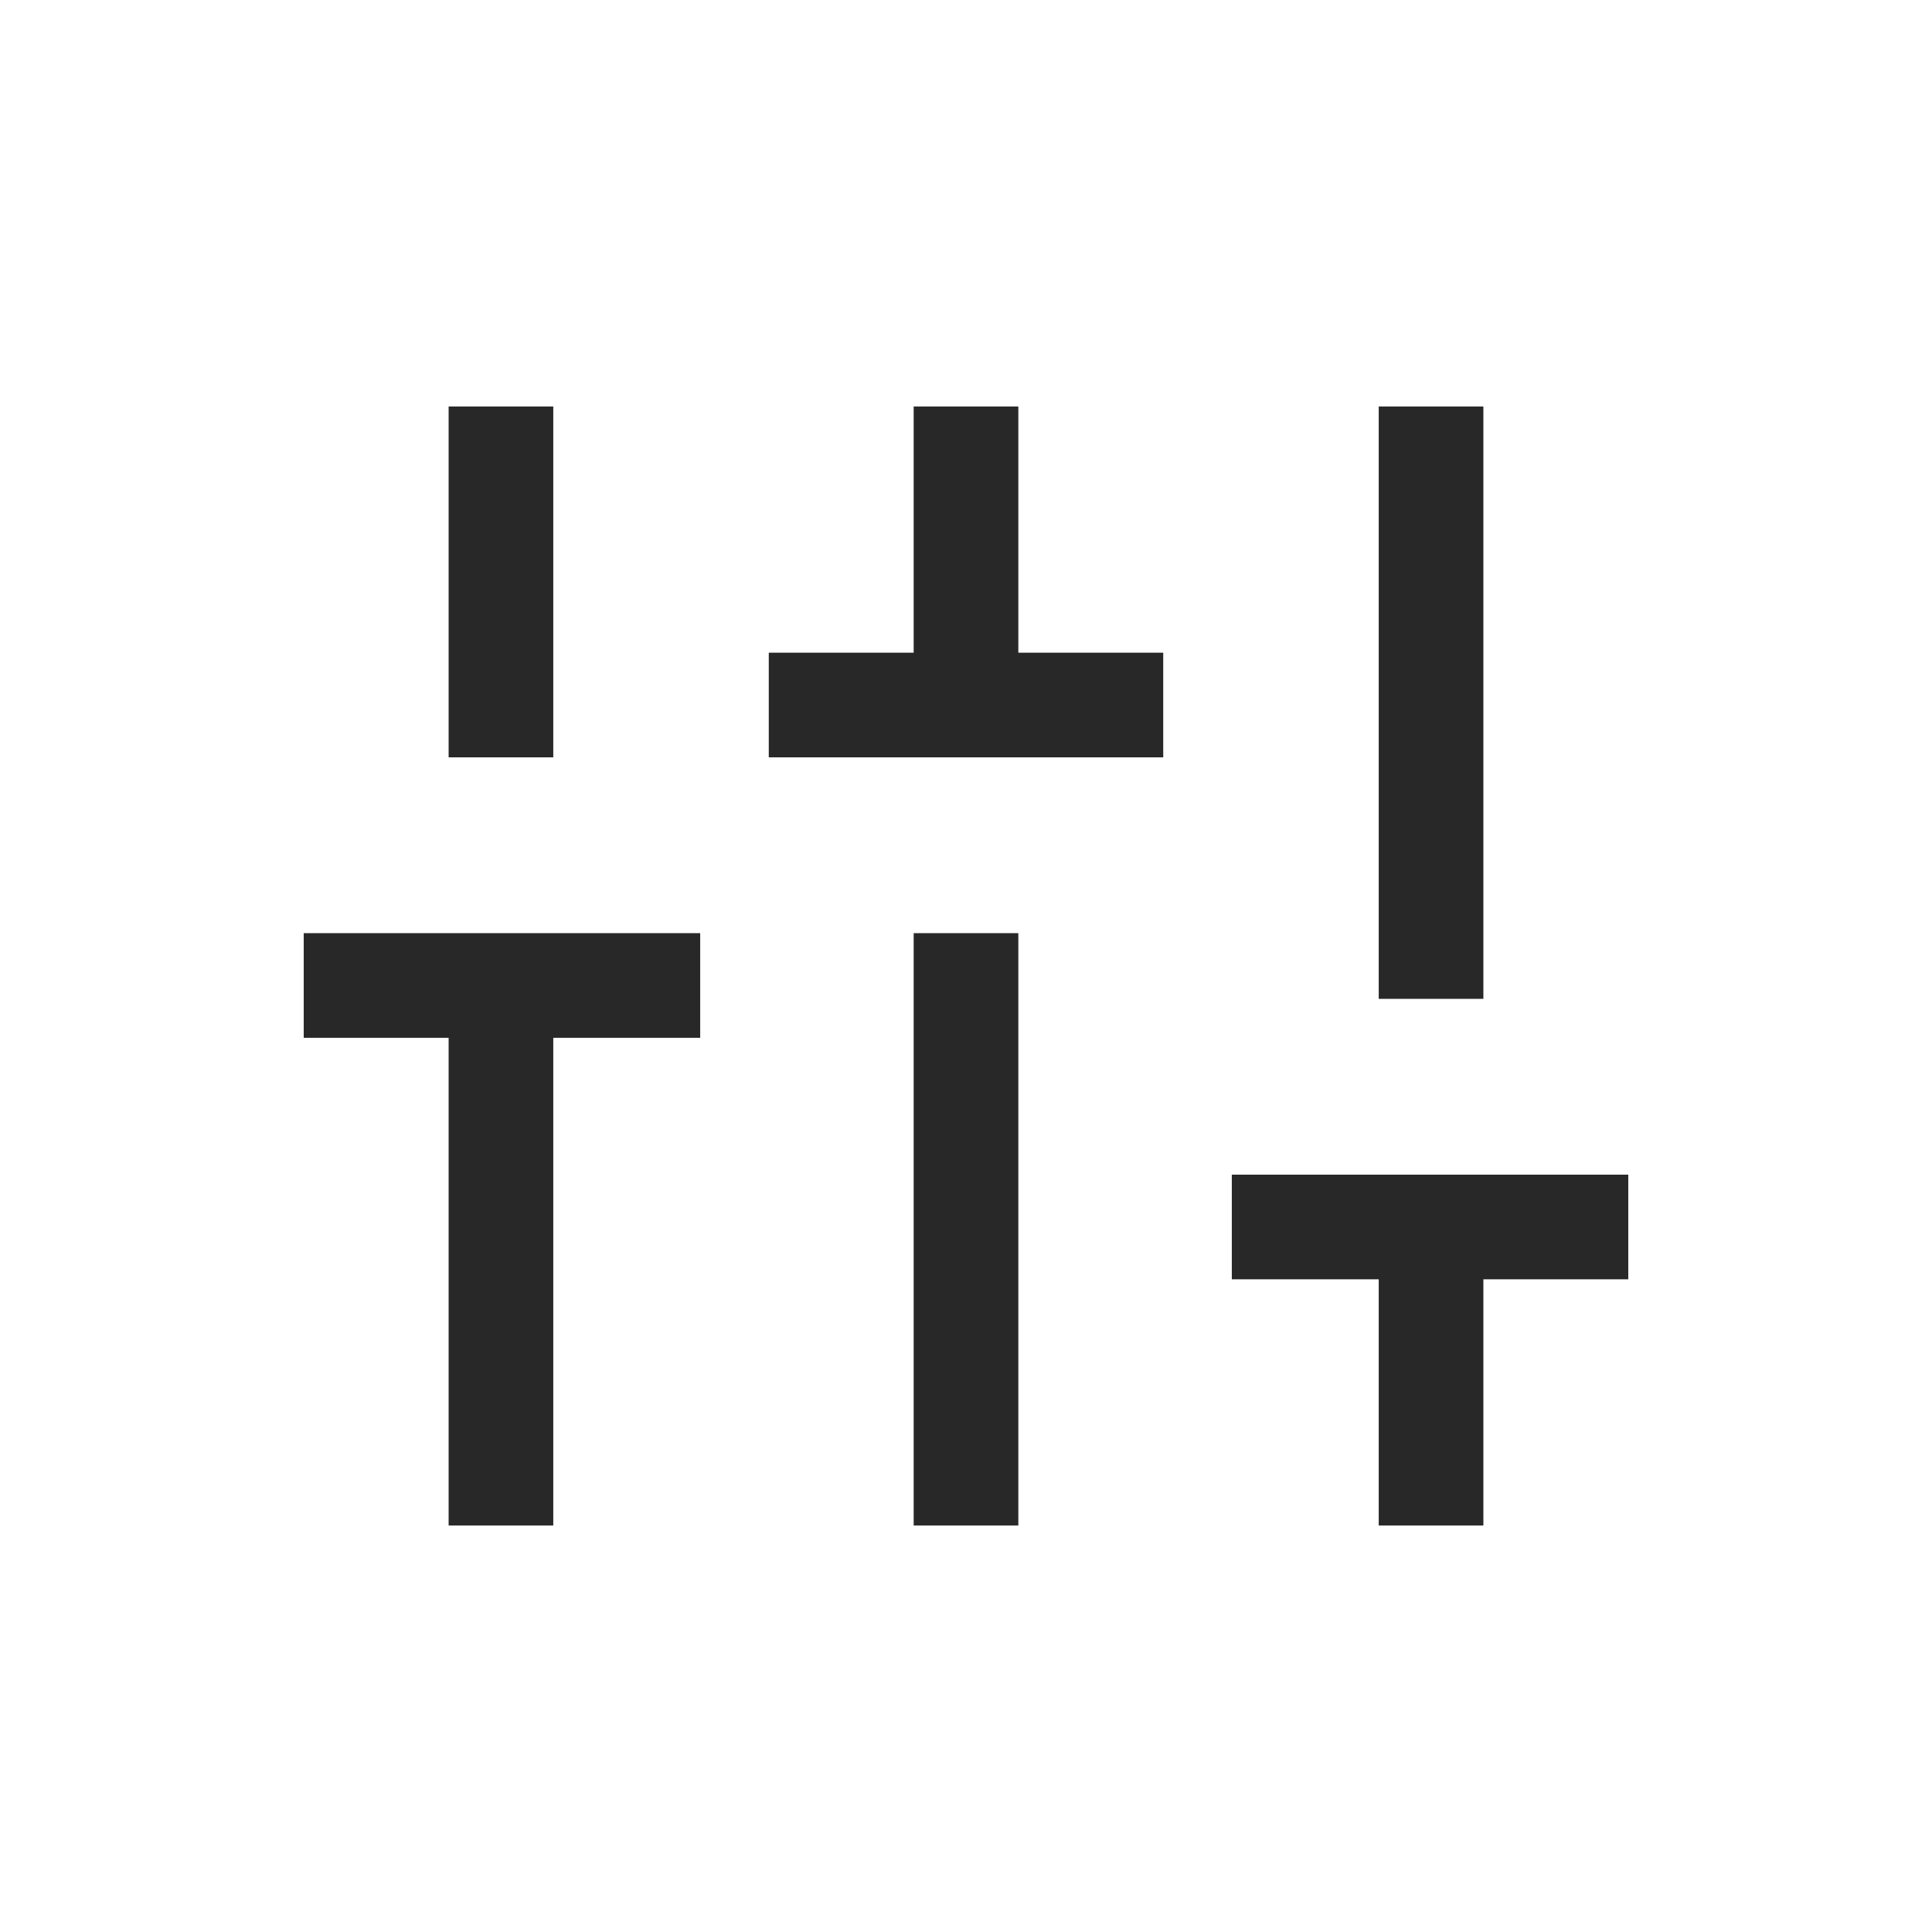 <?xml version="1.0" encoding="UTF-8"?> <svg xmlns="http://www.w3.org/2000/svg" width="24" height="24" viewBox="0 0 24 24" fill="none"><mask id="mask0_325_1632" style="mask-type:alpha" maskUnits="userSpaceOnUse" x="0" y="0" width="24" height="24"><rect width="24" height="24" fill="#D9D9D9"></rect></mask><g mask="url(#mask0_325_1632)"><path d="M5.573 18.95V12.892H3.773V11.592H8.698V12.892H6.873V18.95H5.573ZM5.573 9.408V5.05H6.873V9.408H5.573ZM9.55 9.408V8.108H11.35V5.05H12.65V8.108H14.45V9.408H9.55ZM11.35 18.95V11.592H12.65V18.95H11.35ZM17.127 18.95V15.892H15.302V14.592H20.227V15.892H18.427V18.95H17.127ZM17.127 12.408V5.05H18.427V12.408H17.127Z" fill="#282828"></path></g></svg> 